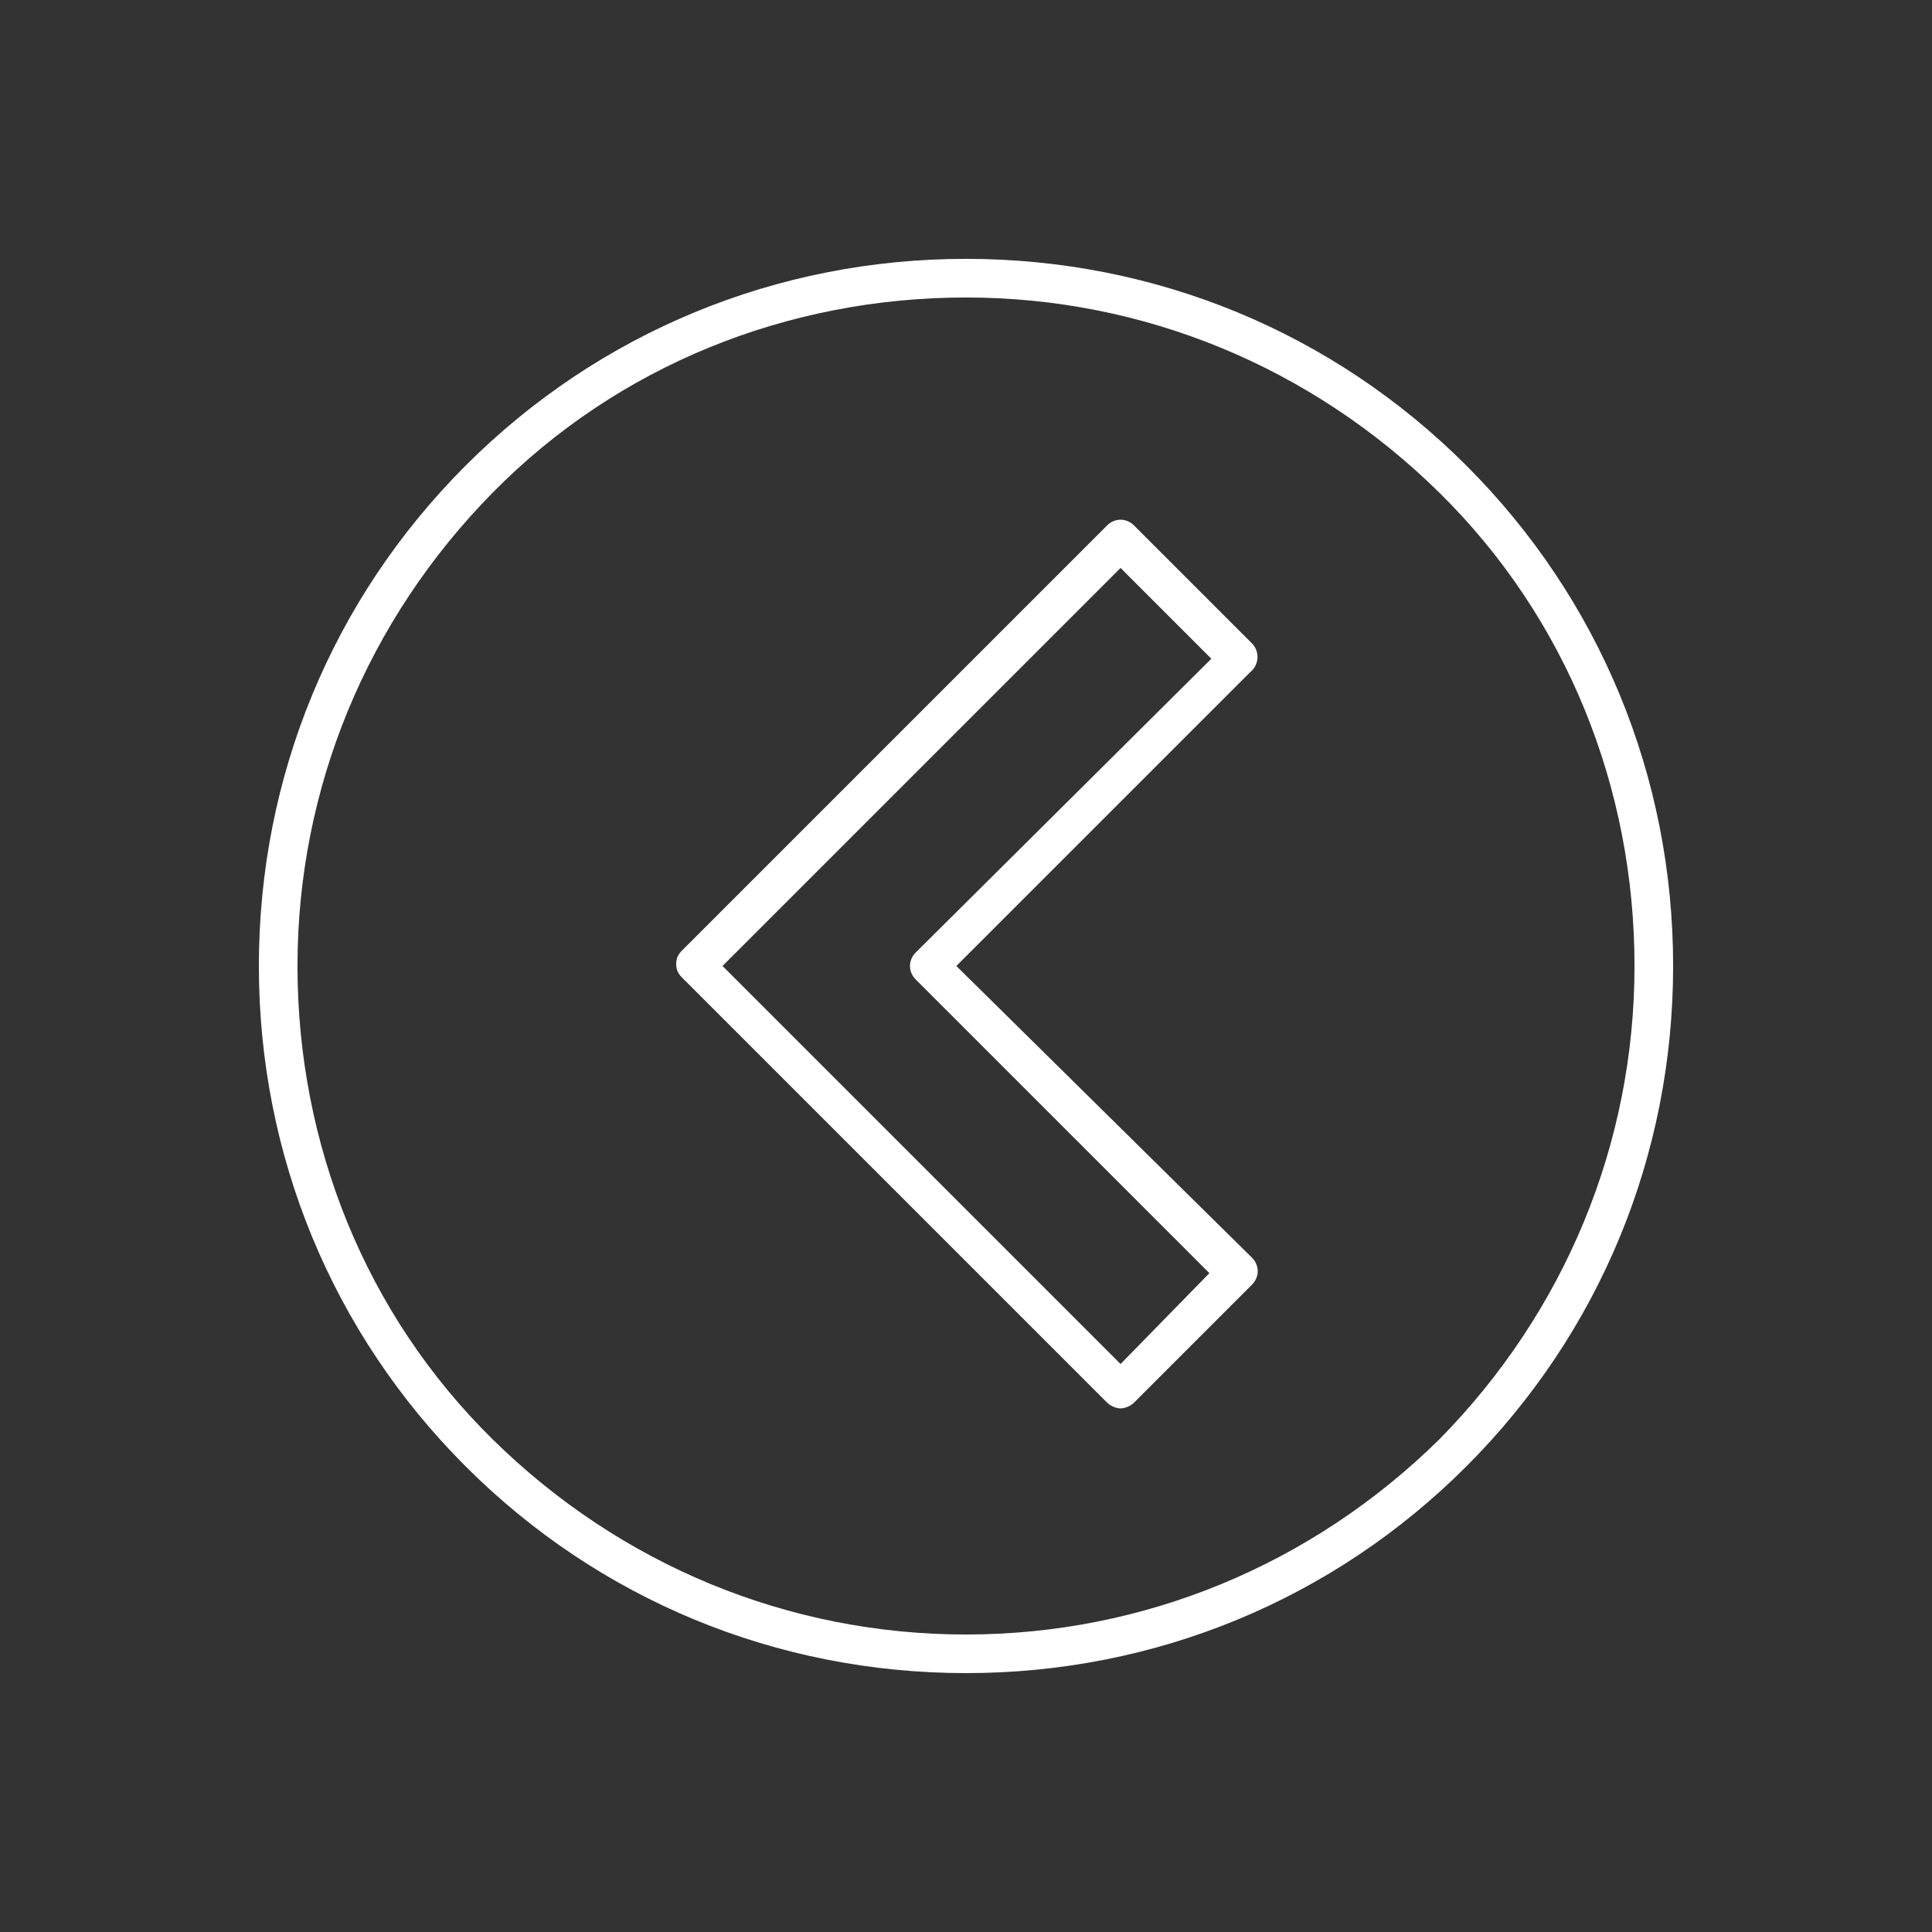 <?xml version="1.0" encoding="UTF-8"?>
<svg width="100pt" height="100pt" version="1.1" viewBox="0 0 100 100" xmlns="http://www.w3.org/2000/svg">
 <rect x="0" y="0" width="100" height="100" fill="#333333" stroke="none"/>
 <g fill="#fff">
  <path d="m50 13.398c-9.801 0-19 3.801-25.898 10.699-6.902 6.902-10.703 16.102-10.703 25.902s3.801 19 10.699 25.898c6.902 6.902 16.102 10.703 25.902 10.703s19-3.801 25.898-10.699c6.902-6.902 10.703-16.102 10.703-25.902s-3.801-19-10.699-25.898c-6.902-6.902-16.102-10.703-25.902-10.703zm24.5 61.102c-6.602 6.5-15.301 10.102-24.5 10.102s-17.898-3.602-24.5-10.102-10.102-15.301-10.102-24.5 3.602-17.898 10.102-24.5 15.301-10.102 24.5-10.102 17.898 3.602 24.5 10.102 10.102 15.301 10.102 24.5-3.602 17.898-10.102 24.5z"/>
  <path d="m64.801 33.301-6.102-6.102c-0.398-0.398-1-0.398-1.398 0l-22 22c-0.199 0.199-0.301 0.398-0.301 0.699 0 0.301 0.102 0.5 0.301 0.699l22 22c0.199 0.199 0.5 0.301 0.699 0.301s0.5-0.102 0.699-0.301l6.102-6.102c0.398-0.398 0.398-1 0-1.398l-15.301-15.098 15.199-15.199c0.5-0.402 0.5-1.102 0.102-1.5zm-17.402 16c-0.398 0.398-0.398 1 0 1.398l15.199 15.199-4.598 4.703-20.602-20.602 20.602-20.602 4.699 4.699z"/>
 </g>
</svg>
